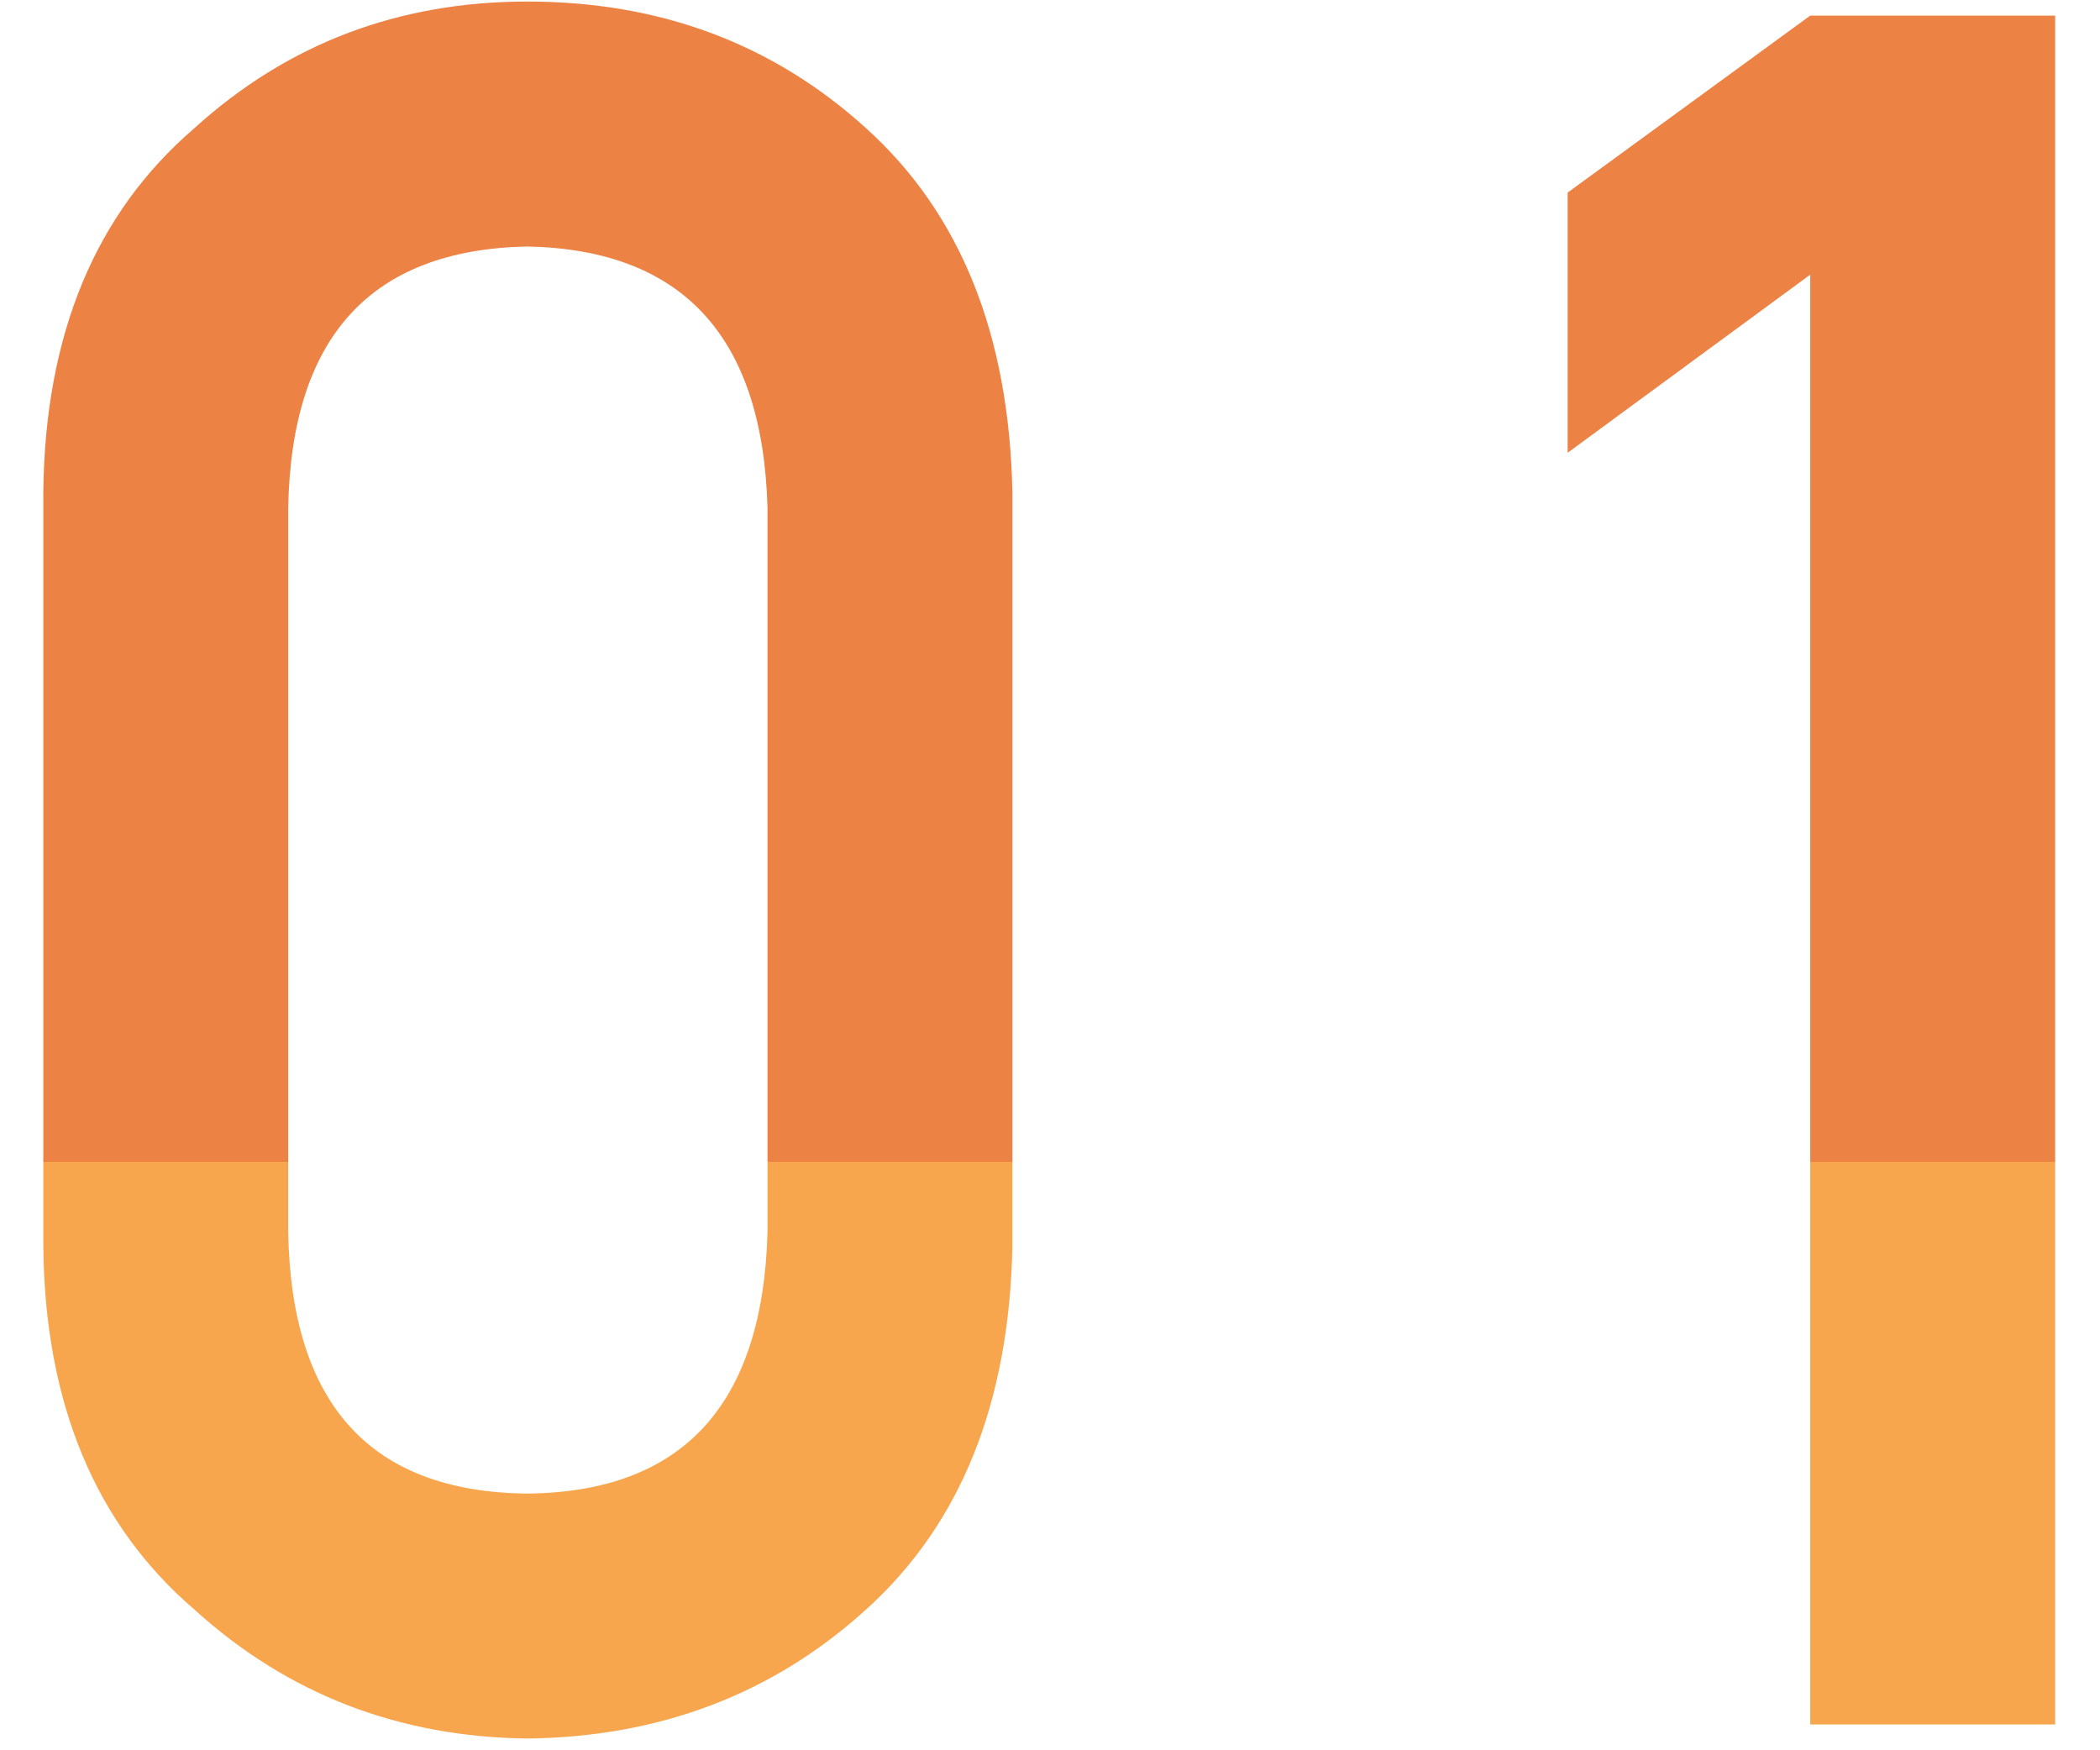 <svg width="42" height="35" viewBox="0 0 42 35" fill="none" xmlns="http://www.w3.org/2000/svg">
<path d="M15.35 24.64C15.256 28.093 13.655 29.835 10.545 29.867C7.42 29.835 5.827 28.093 5.764 24.64V10.156C5.827 6.734 7.42 4.992 10.545 4.929C13.655 4.992 15.256 6.734 15.35 10.156V24.64ZM0.866 24.921C0.897 28.062 1.905 30.484 3.889 32.187C5.748 33.874 7.967 34.734 10.545 34.765C13.202 34.734 15.459 33.874 17.319 32.187C19.209 30.484 20.186 28.062 20.248 24.921V9.851C20.186 6.695 19.209 4.265 17.319 2.562C15.459 0.875 13.202 0.031 10.545 0.031C7.967 0.031 5.748 0.875 3.889 2.562C1.905 4.265 0.897 6.695 0.866 9.851V24.921ZM36.205 5.492V34.484H41.103V0.312H36.205L31.353 3.851V9.054L36.205 5.492Z" fill="url(#paint0_linear_1263_1831)"/>
<defs>
<linearGradient id="paint0_linear_1263_1831" x1="24.5" y1="-7.516" x2="24.5" y2="42.484" gradientUnits="userSpaceOnUse">
<stop stop-color="#EC8244"/>
<stop offset="0.615" stop-color="#EC8244"/>
<stop offset="0.615" stop-color="#F7A64E"/>
</linearGradient>
</defs>
</svg>

